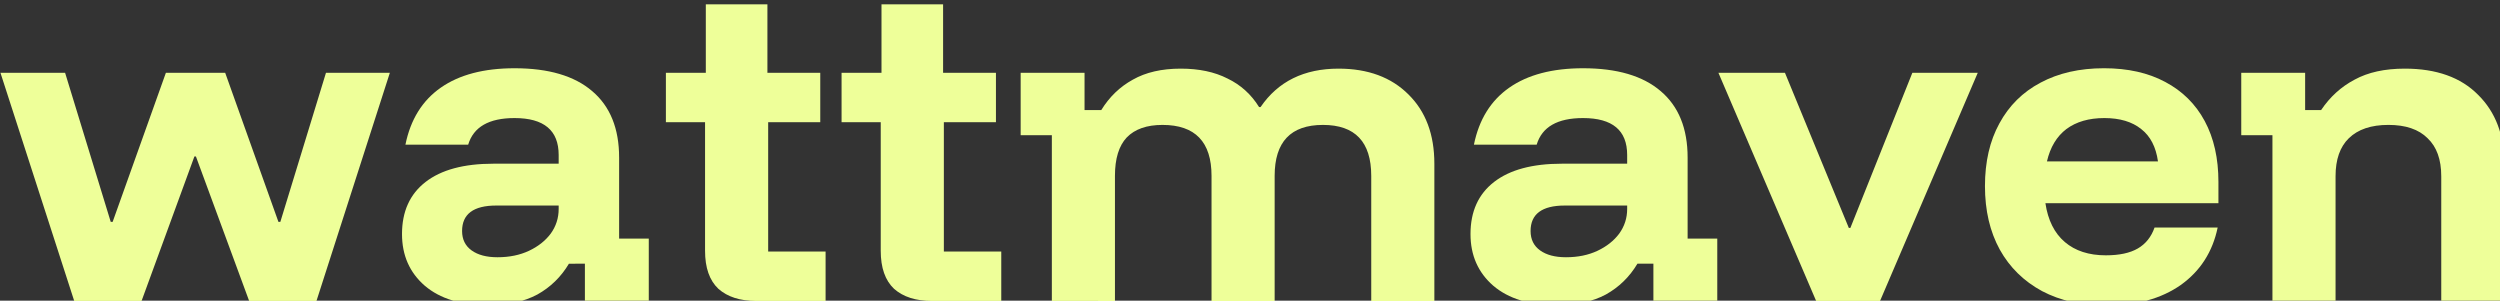 <?xml version="1.0" encoding="UTF-8" standalone="no"?>
<!-- Created with Inkscape (http://www.inkscape.org/) -->

<svg
   width="61.948mm"
   height="7.451mm"
   viewBox="0 0 61.948 7.451"
   version="1.1"
   id="svg4842"
   inkscape:version="1.2.2 (b0a8486541, 2022-12-01)"
   sodipodi:docname="type-dark.svg"
   xmlns:inkscape="http://www.inkscape.org/namespaces/inkscape"
   xmlns:sodipodi="http://sodipodi.sourceforge.net/DTD/sodipodi-0.dtd"
   xmlns="http://www.w3.org/2000/svg"
   xmlns:svg="http://www.w3.org/2000/svg">
  <rect x="0" y="0" width="61.948" height="7.451" fill="#333333" stroke="none"/>
  <sodipodi:namedview
     id="namedview4844"
     pagecolor="#ffffff"
     bordercolor="#000000"
     borderopacity="0.25"
     inkscape:showpageshadow="2"
     inkscape:pageopacity="0.0"
     inkscape:pagecheckerboard="0"
     inkscape:deskcolor="#d1d1d1"
     inkscape:document-units="mm"
     showgrid="false"
     inkscape:zoom="5.1754899"
     inkscape:cx="120.66491"
     inkscape:cy="34.103052"
     inkscape:window-width="3774"
     inkscape:window-height="2091"
     inkscape:window-x="66"
     inkscape:window-y="32"
     inkscape:window-maximized="1"
     inkscape:current-layer="layer1" />
  <defs
     id="defs4839">
    <rect
       x="26.475"
       y="248.675"
       width="737.782"
       height="513.656"
       id="rect790-3-3-7" />
  </defs>
  <g
     inkscape:label="Layer 1"
     inkscape:groupmode="layer"
     id="layer1"
     transform="translate(-53.276,-91.158)">
    <g
       aria-label="wattmaven"
       transform="matrix(0.265,0,0,0.265,46.102,22.258)"
       id="text788-6-6-5-56"
       style="font-size:42.667px;font-family:'Frank Ruhl Libre';-inkscape-font-specification:'Frank Ruhl Libre';white-space:pre;shape-inside:url(#rect790-3-3-7-3);display:inline;fill:#eeff99;fill-opacity:1">
      <path
         d="M 34.012,288.142 27.115,266.809 h 6.044 l 4.267,13.938 h 0.178 l 4.978,-13.938 h 5.547 l 4.978,13.938 h 0.178 l 4.267,-13.938 h 5.973 l -6.862,21.333 h -6.293 l -4.978,-13.511 h -0.142 l -4.942,13.511 z"
         style="font-weight:bold;font-family:'Funnel Display';-inkscape-font-specification:'Funnel Display Bold';fill:#eeff99;fill-opacity:1"
         id="path8823" />
      <path
         d="m 72.697,288.534 q -3.769,0 -5.902,-1.813 -2.133,-1.849 -2.133,-4.836 0,-3.164 2.204,-4.871 2.204,-1.707 6.329,-1.707 h 6.116 v -0.818 q 0,-3.449 -4.124,-3.449 -3.591,0 -4.338,2.489 h -5.867 q 0.711,-3.52 3.307,-5.333 2.596,-1.813 6.898,-1.813 4.764,0 7.253,2.133 2.524,2.133 2.524,6.222 v 7.573 h 2.773 v 5.831 h -5.973 v -3.484 H 80.27 q -1.102,1.849 -2.951,2.88 -1.849,0.996 -4.622,0.996 z m 0.889,-4.48 q 1.671,0 2.951,-0.604 1.28,-0.604 2.027,-1.6 0.747,-1.031 0.747,-2.311 v -0.32 h -5.831 q -3.2,0 -3.2,2.382 0,1.173 0.889,1.813 0.889,0.64 2.418,0.64 z"
         style="font-weight:bold;font-family:'Funnel Display';-inkscape-font-specification:'Funnel Display Bold';fill:#eeff99;fill-opacity:1"
         id="path8825" />
      <path
         d="m 97.799,288.142 q -2.276,0 -3.556,-1.138 -1.244,-1.173 -1.244,-3.556 v -12.018 h -3.662 v -4.622 h 3.733 v -6.4 h 5.76 v 6.4 h 4.942 v 4.622 h -4.871 v 12.089 h 5.369 v 4.622 z"
         style="font-weight:bold;font-family:'Funnel Display';-inkscape-font-specification:'Funnel Display Bold';fill:#eeff99;fill-opacity:1"
         id="path8827" />
      <path
         d="m 114.226,288.142 q -2.276,0 -3.556,-1.138 -1.244,-1.173 -1.244,-3.556 v -12.018 h -3.662 v -4.622 h 3.733 v -6.4 h 5.76 v 6.4 h 4.942 v 4.622 h -4.871 v 12.089 h 5.369 v 4.622 z"
         style="font-weight:bold;font-family:'Funnel Display';-inkscape-font-specification:'Funnel Display Bold';fill:#eeff99;fill-opacity:1"
         id="path8829" />
      <path
         d="m 125.426,288.142 v -15.502 h -2.916 v -5.831 h 5.973 v 3.484 h 1.564 q 1.138,-1.849 2.951,-2.844 1.813,-1.031 4.48,-1.031 2.56,0 4.373,0.924 1.849,0.889 2.951,2.667 h 0.142 q 2.453,-3.591 7.289,-3.591 4.124,0 6.542,2.418 2.418,2.382 2.418,6.471 v 12.836 h -5.902 v -11.698 q 0,-4.764 -4.516,-4.764 -4.516,0 -4.516,4.764 v 11.698 h -5.902 v -11.698 q 0,-4.764 -4.587,-4.764 -2.204,0 -3.342,1.173 -1.102,1.173 -1.102,3.591 v 11.698 z"
         style="font-weight:bold;font-family:'Funnel Display';-inkscape-font-specification:'Funnel Display Bold';fill:#eeff99;fill-opacity:1"
         id="path8831" />
      <path
         d="m 172.608,288.534 q -3.769,0 -5.902,-1.813 -2.133,-1.849 -2.133,-4.836 0,-3.164 2.204,-4.871 2.204,-1.707 6.329,-1.707 h 6.116 v -0.818 q 0,-3.449 -4.124,-3.449 -3.591,0 -4.338,2.489 h -5.867 q 0.711,-3.52 3.307,-5.333 2.596,-1.813 6.898,-1.813 4.764,0 7.253,2.133 2.524,2.133 2.524,6.222 v 7.573 h 2.773 v 5.831 h -5.973 v -3.484 h -1.493 q -1.102,1.849 -2.951,2.88 -1.849,0.996 -4.622,0.996 z m 0.889,-4.48 q 1.671,0 2.951,-0.604 1.28,-0.604 2.027,-1.6 0.747,-1.031 0.747,-2.311 v -0.32 h -5.831 q -3.2,0 -3.2,2.382 0,1.173 0.889,1.813 0.889,0.64 2.418,0.64 z"
         style="font-weight:bold;font-family:'Funnel Display';-inkscape-font-specification:'Funnel Display Bold';fill:#eeff99;fill-opacity:1"
         id="path8833" />
      <path
         d="m 196.893,288.142 -9.138,-21.333 h 6.222 l 5.973,14.507 h 0.142 l 5.796,-14.507 h 6.116 l -9.138,21.333 z"
         style="font-weight:bold;font-family:'Funnel Display';-inkscape-font-specification:'Funnel Display Bold';fill:#eeff99;fill-opacity:1"
         id="path8835" />
      <path
         d="m 224.021,288.569 q -3.449,0 -6.009,-1.351 -2.56,-1.387 -3.947,-3.876 -1.387,-2.524 -1.387,-5.938 0,-3.413 1.351,-5.867 1.351,-2.489 3.84,-3.804 2.524,-1.351 5.938,-1.351 3.342,0 5.724,1.28 2.418,1.28 3.698,3.662 1.28,2.382 1.28,5.689 v 1.991 h -16.178 q 0.356,2.382 1.813,3.627 1.458,1.244 3.84,1.244 1.884,0 2.987,-0.64 1.102,-0.64 1.564,-1.956 h 5.902 q -0.711,3.413 -3.449,5.369 -2.738,1.92 -6.969,1.92 z m -5.547,-13.476 h 10.382 q -0.284,-2.027 -1.564,-3.022 -1.28,-1.031 -3.449,-1.031 -2.169,0 -3.556,1.031 -1.351,1.031 -1.813,3.022 z"
         style="font-weight:bold;font-family:'Funnel Display';-inkscape-font-specification:'Funnel Display Bold';fill:#eeff99;fill-opacity:1"
         id="path8837" />
      <path
         d="m 239.559,288.142 v -15.502 h -2.916 v -5.831 h 5.973 v 3.484 h 1.493 q 1.244,-1.849 3.129,-2.844 1.884,-1.031 4.693,-1.031 4.444,0 6.862,2.453 2.453,2.418 2.453,6.507 v 12.764 h -5.902 v -11.662 q 0,-2.347 -1.28,-3.556 -1.244,-1.244 -3.662,-1.244 -2.418,0 -3.698,1.244 -1.244,1.209 -1.244,3.556 v 11.662 z"
         style="font-weight:bold;font-family:'Funnel Display';-inkscape-font-specification:'Funnel Display Bold';fill:#eeff99;fill-opacity:1"
         id="path8839" />
    </g>
  </g>
</svg>
